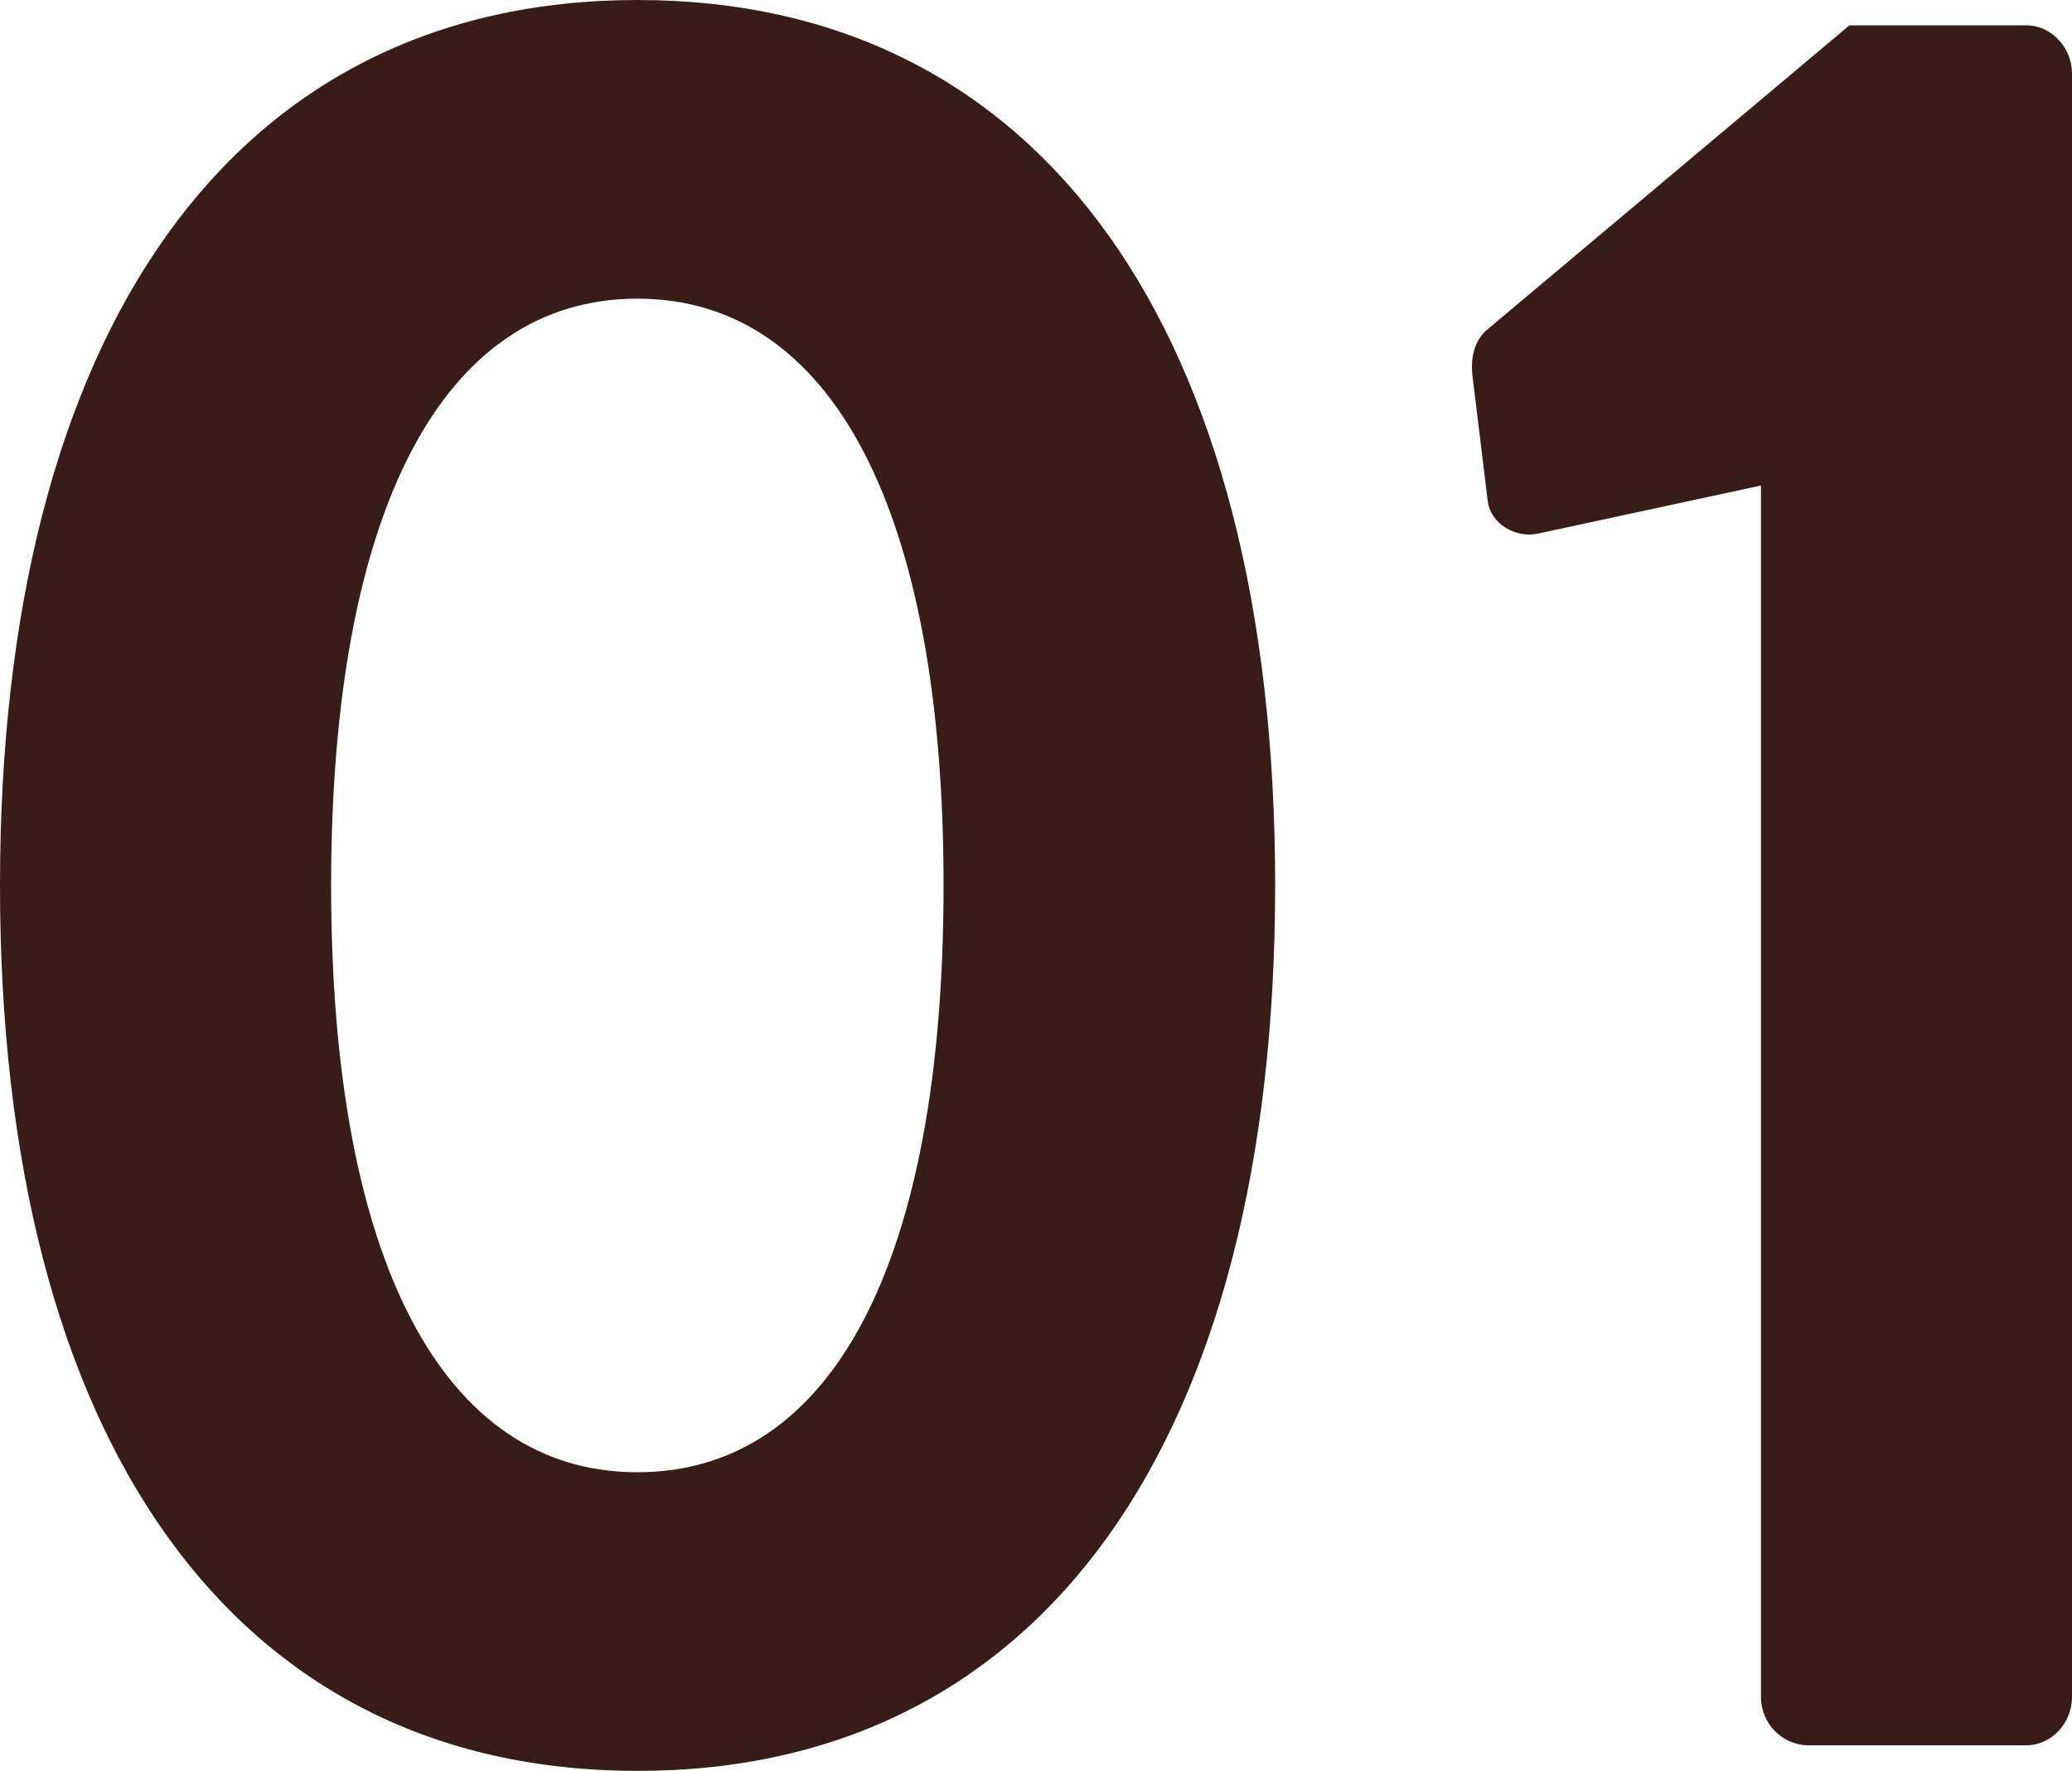 <?xml version="1.0" encoding="UTF-8"?>
<svg id="Layer_2" data-name="Layer 2" xmlns="http://www.w3.org/2000/svg" viewBox="0 0 90.67 77.49">
  <defs>
    <style>
      .cls-1 {
        fill: #381c18;
        stroke-width: 0px;
      }
    </style>
  </defs>
  <g id="_コピー" data-name="コピー">
    <g>
      <path class="cls-1" d="M0,38.75C0,14.5,10.18,0,27.9,0s27.9,14.5,27.9,38.75-10.18,38.75-27.9,38.75S0,62.99,0,38.75ZM41.29,38.75c0-16.38-4.87-25.68-13.4-25.68s-13.4,9.3-13.4,25.68,4.87,25.68,13.4,25.68,13.4-9.19,13.4-25.68Z"/>
      <path class="cls-1" d="M77.05,21.25l-9.74,2.1c-1,.22-2.1-.44-2.21-1.44l-.66-5.42c-.11-.89.11-1.55.55-1.99l15.94-13.39h7.75c1.11,0,1.99,1,1.99,2.1v71.07c0,1.11-.89,2.1-1.99,2.1h-9.52c-1.22,0-2.1-1-2.1-2.1V21.25Z"/>
    </g>
  </g>
</svg>